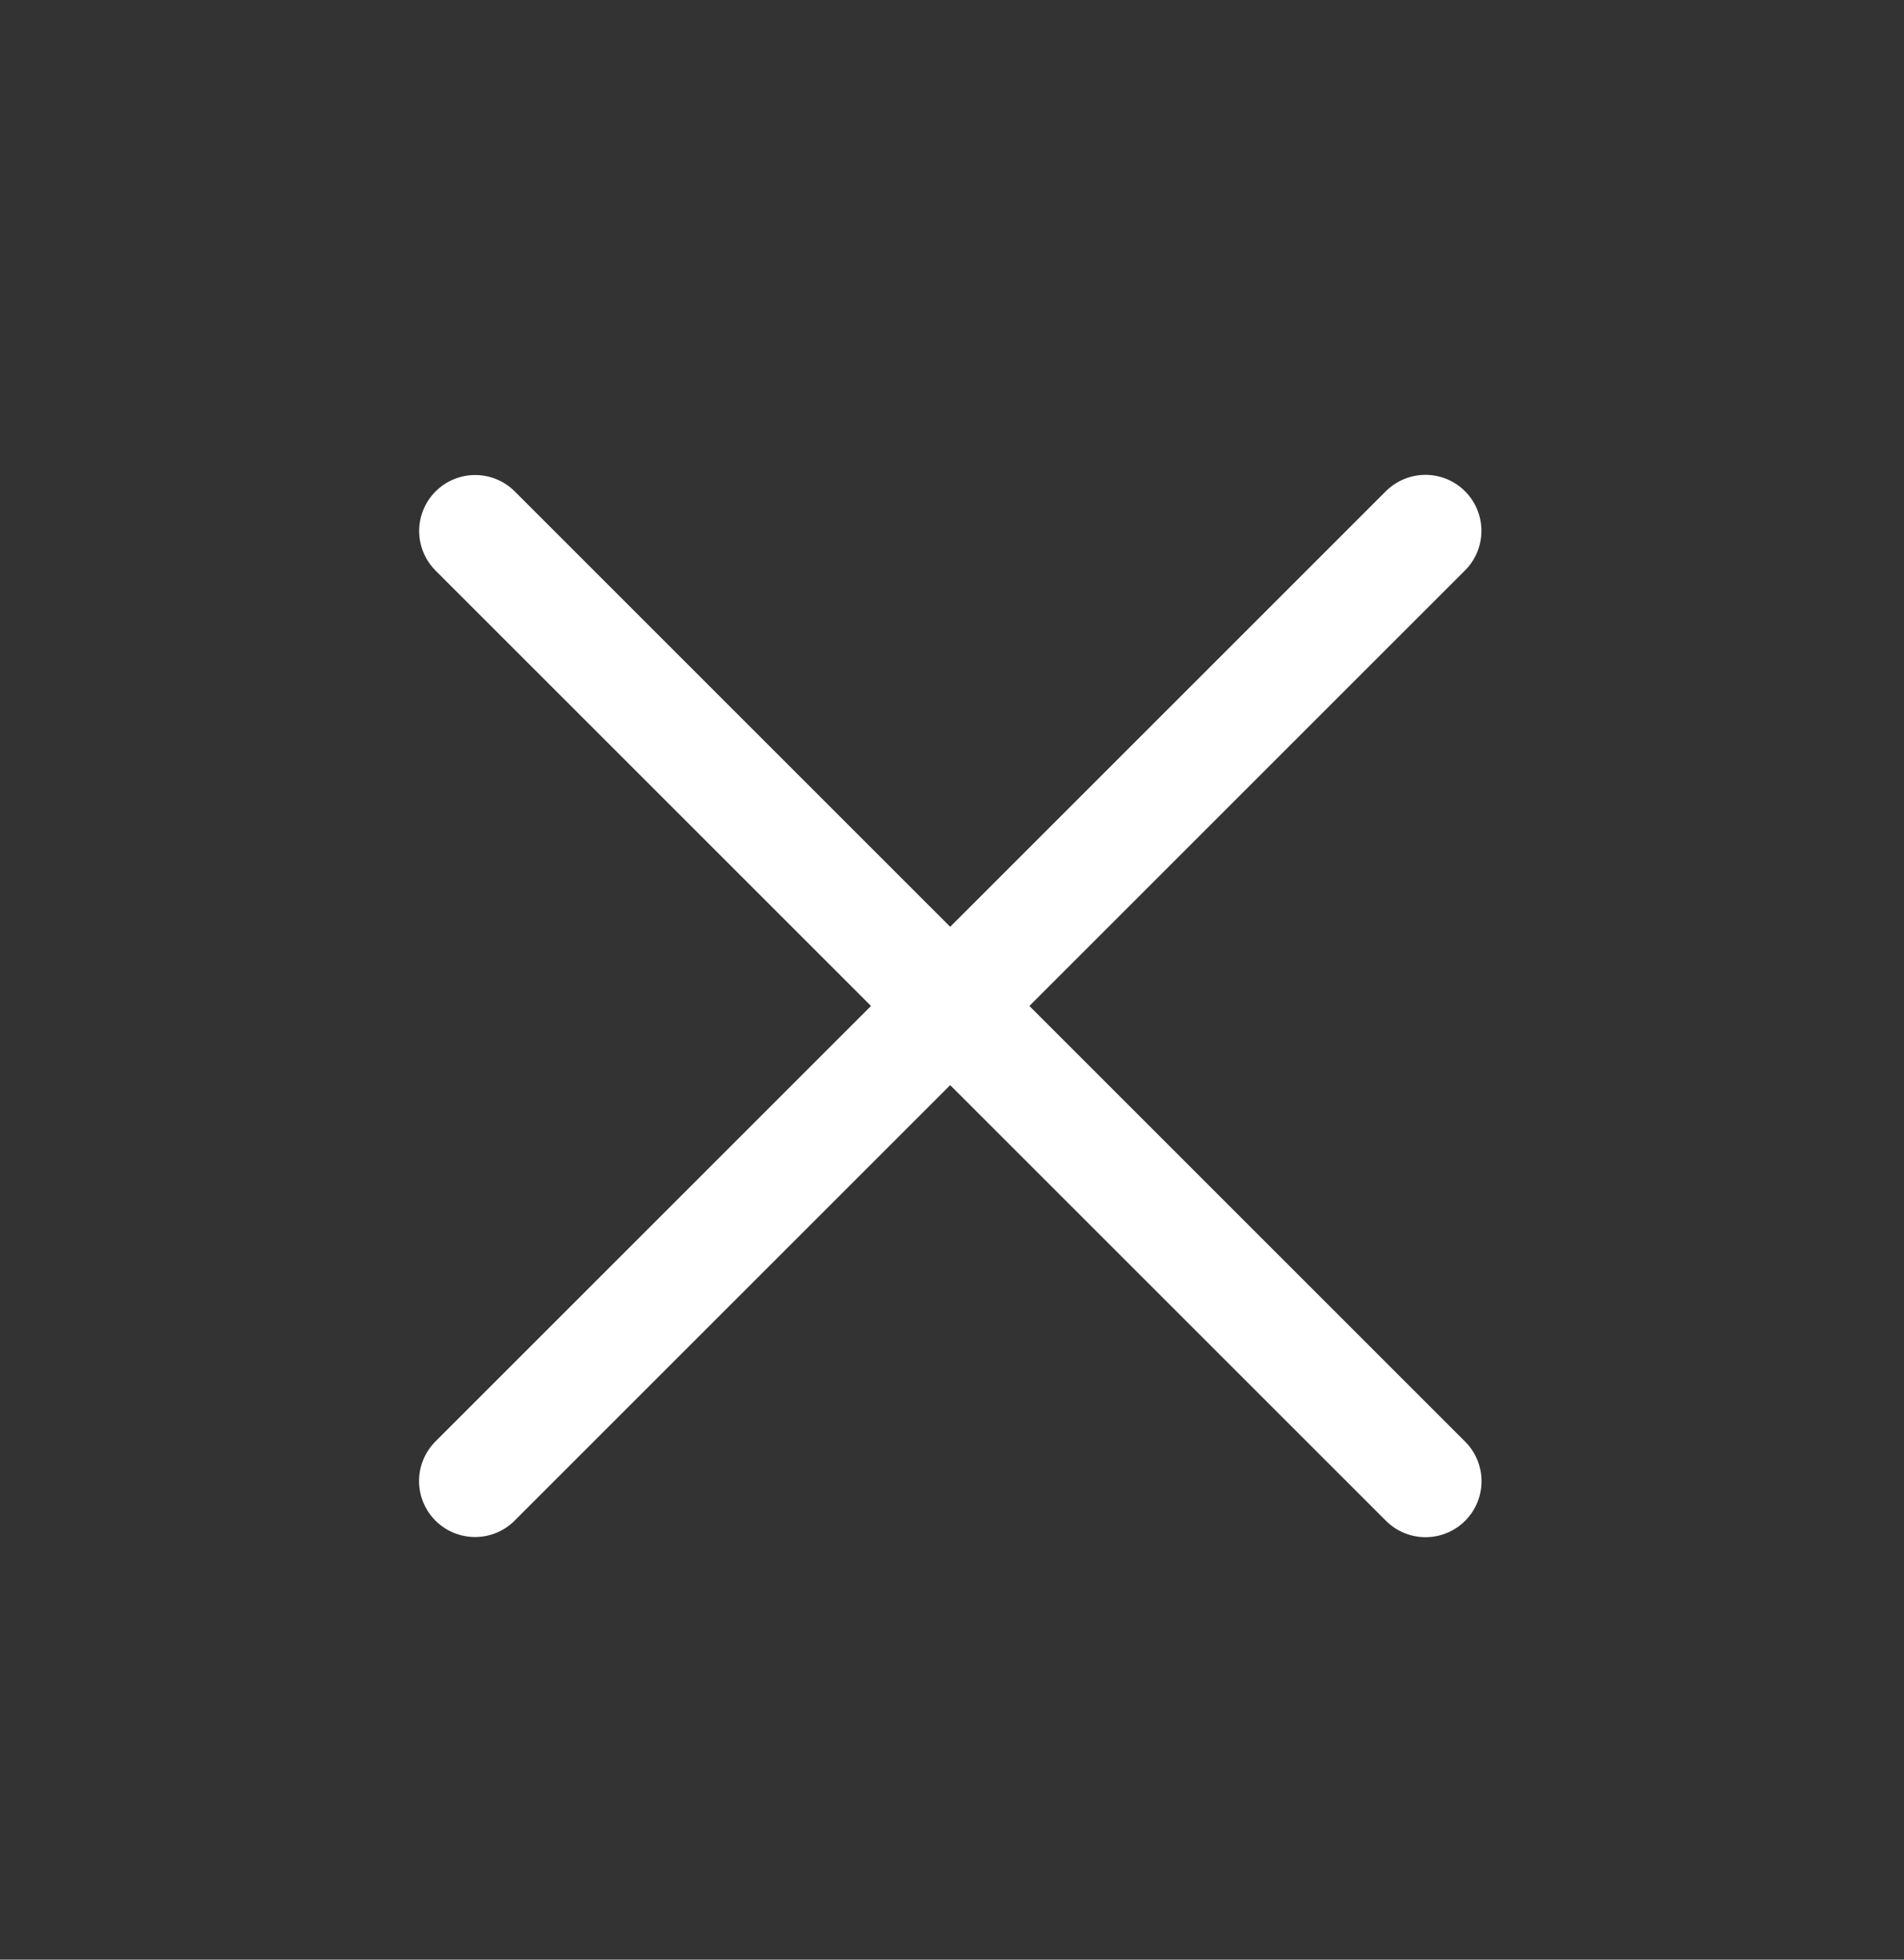 <svg width="34" height="35" viewBox="0 0 34 35" fill="none" xmlns="http://www.w3.org/2000/svg">
<rect x="0" y="0" width="34" height="35" fill="#333333" stroke="none"/>
<path d="M25.454 9.481L8.483 26.452" stroke="white" stroke-width="2" stroke-linecap="round" stroke-linejoin="round"/>
<path d="M25.456 26.455L8.485 9.484" stroke="white" stroke-width="2" stroke-linecap="round" stroke-linejoin="round"/>
</svg>
